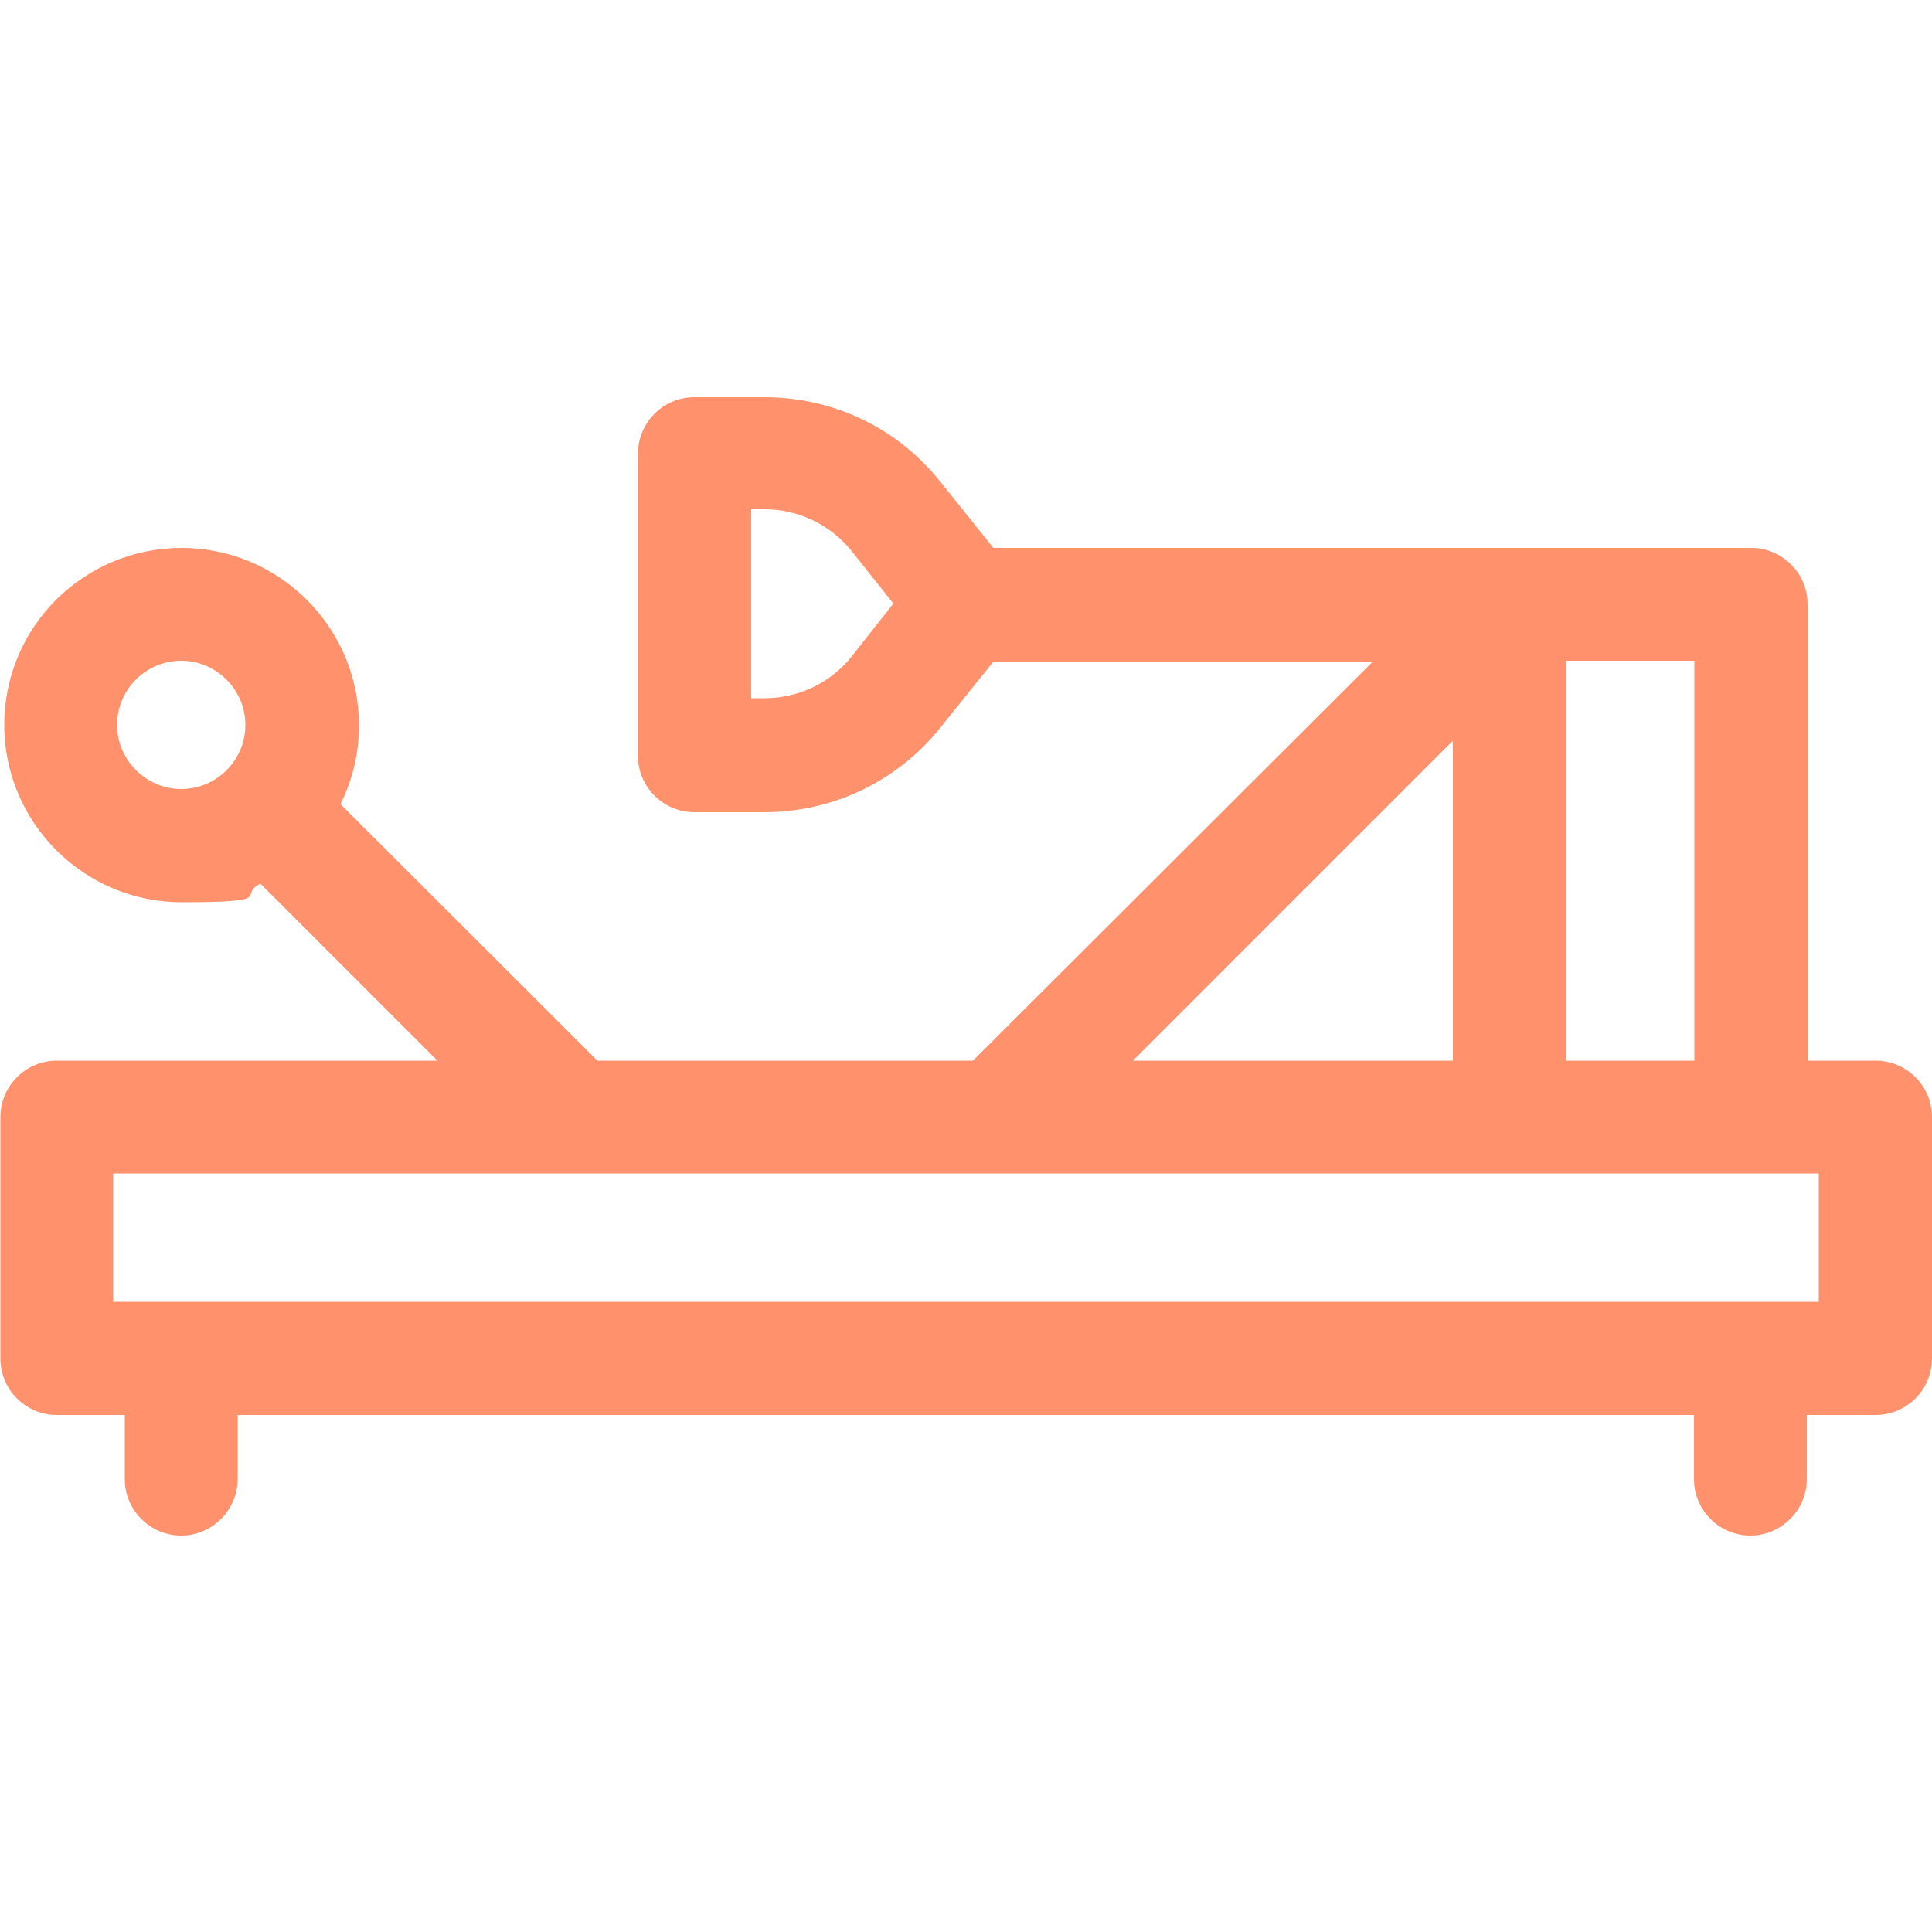 <?xml version="1.0" encoding="UTF-8"?>
<svg xmlns:svg="http://www.w3.org/2000/svg" xmlns="http://www.w3.org/2000/svg" xmlns:xlink="http://www.w3.org/1999/xlink" version="1.1" id="Pilates" x="0px" y="0px" viewBox="47.6 170.9 500 500" xml:space="preserve">
<path fill="#FF926D" d="M533,445.4h-17.6V327.3c0-8.1-6.6-14.6-14.6-14.6H304.7l-13.8-17.2c-11.1-13.9-27.7-21.8-45.5-21.8h-18.1  c-8.1,0-14.6,6.6-14.6,14.6v78.2c0,8.1,6.6,14.6,14.6,14.6h18.1c17.8,0,34.4-8,45.5-21.8l13.8-17.2h98.2L299.4,445.4h-97.2  L135.7,379c3.1-6.2,4.8-13,4.8-20.4c0-25.3-20.6-45.9-45.9-45.9s-45.9,20.4-45.9,45.8c0,25.3,20.6,45.9,45.9,45.9s14.2-1.8,20.4-4.8  l45.8,45.8H62.3c-8.1,0-14.6,6.6-14.6,14.6v62.5c0,8.1,6.6,14.6,14.6,14.6h17.6v16.6c0,8.1,6.6,14.6,14.6,14.6s14.6-6.6,14.6-14.6  v-16.6h376.9v16.6c0,8.1,6.6,14.6,14.6,14.6s14.6-6.6,14.6-14.6v-16.6H533c8.1,0,14.6-6.6,14.6-14.6v-62.5  C547.6,451.9,541,445.4,533,445.4z M77.9,358.5c0-9.2,7.5-16.6,16.6-16.6s16.6,7.5,16.6,16.6c0,9.2-7.5,16.6-16.6,16.6  S77.9,367.6,77.9,358.5z M486.1,445.4h-33.2V341.9h33.2V445.4z M268,340.8c-5.5,6.9-13.8,10.8-22.6,10.8H242v-48.9h3.4  c8.9,0,17.1,4,22.6,10.8l10.8,13.6L268,340.8L268,340.8z M423.6,362.6v82.8h-82.8L423.6,362.6z M518.3,507.8H76.9v-33.2h441.4V507.8  z"></path>
</svg>
